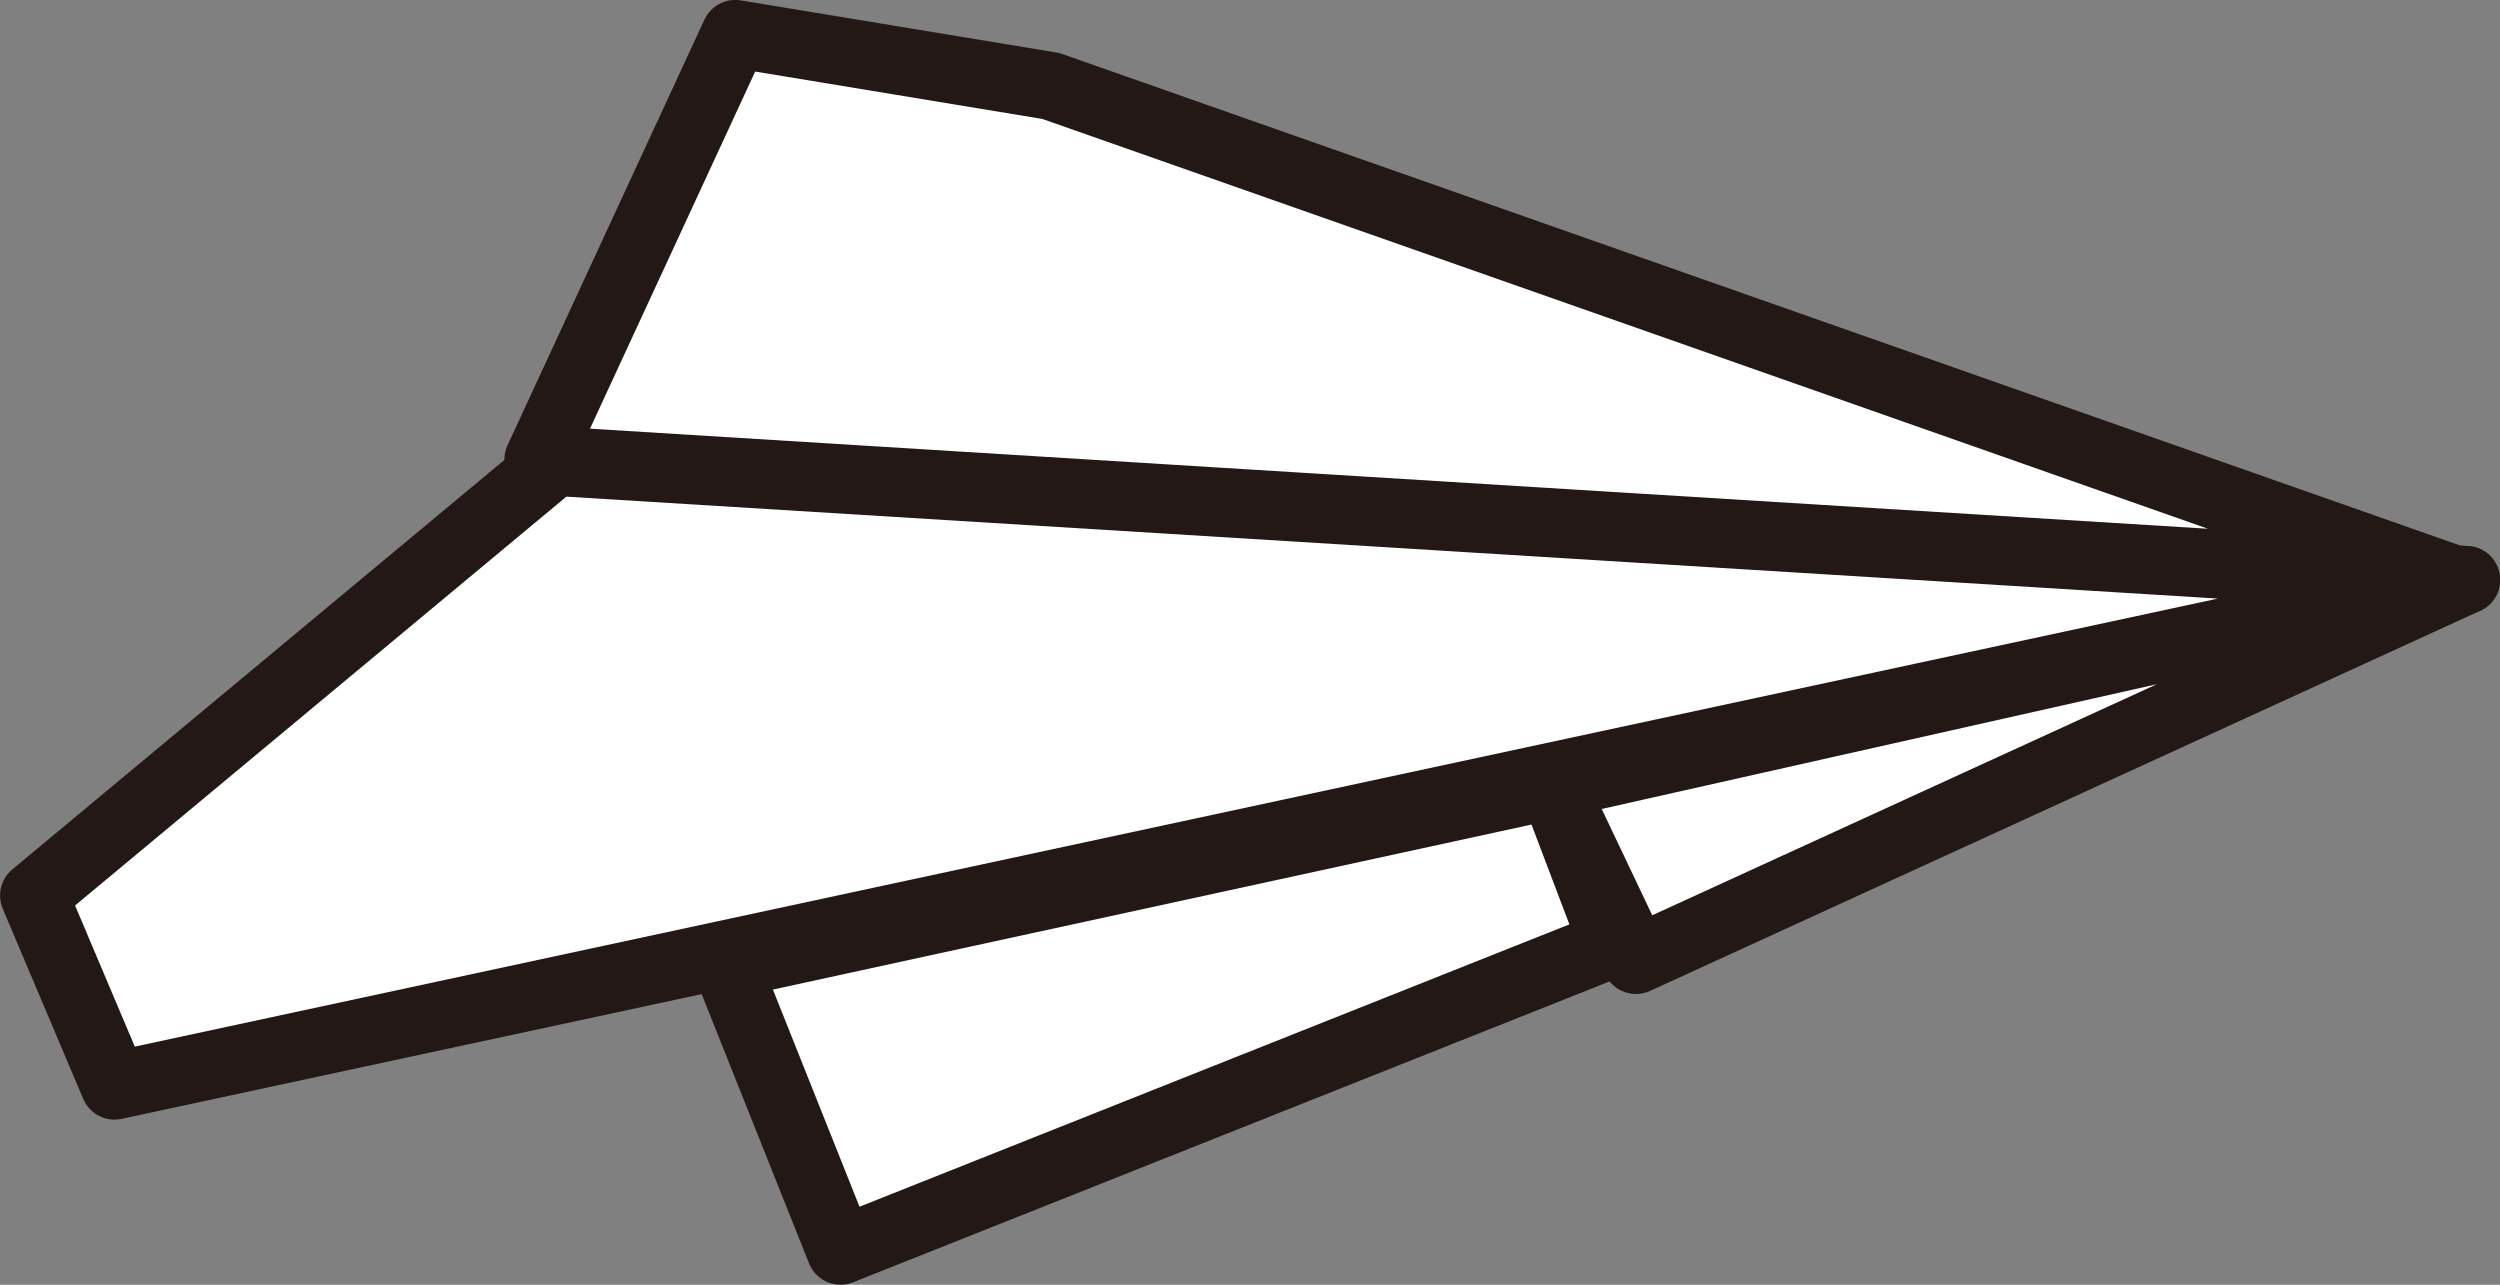 <svg xmlns="http://www.w3.org/2000/svg" width="38.386" height="19.726" viewBox="0 0 38.386 19.726">
  <rect x="0" y="0" width="38.386" height="19.726" fill="#808080" stroke="none"/>
  <g id="グループ_7" data-name="グループ 7" transform="translate(-2286.881 -453.38)">
    <path id="パス_27" data-name="パス 27" d="M2324.747,462.284l-36.108,7.766-1.236-2.92,8-6.657Z" fill="#fff" stroke="#231815" stroke-linecap="round" stroke-linejoin="round" stroke-width="1.042"/>
    <path id="パス_28" data-name="パス 28" d="M2295.147,460.435l3.023-6.535,4.846.8,21.474,7.55Z" fill="#fff" stroke="#231815" stroke-linecap="round" stroke-linejoin="round" stroke-width="1.042"/>
    <path id="パス_29" data-name="パス 29" d="M2324.747,462.284,2312,468.121l-1.276-2.685Z" fill="#fff" stroke="#231815" stroke-linecap="round" stroke-linejoin="round" stroke-width="1.042"/>
    <path id="パス_30" data-name="パス 30" d="M2310.724,465.436l.923,2.432-11.86,4.717-1.75-4.389Z" fill="#fff" stroke="#231815" stroke-linecap="round" stroke-linejoin="round" stroke-width="1.042"/>
  </g>
</svg>
